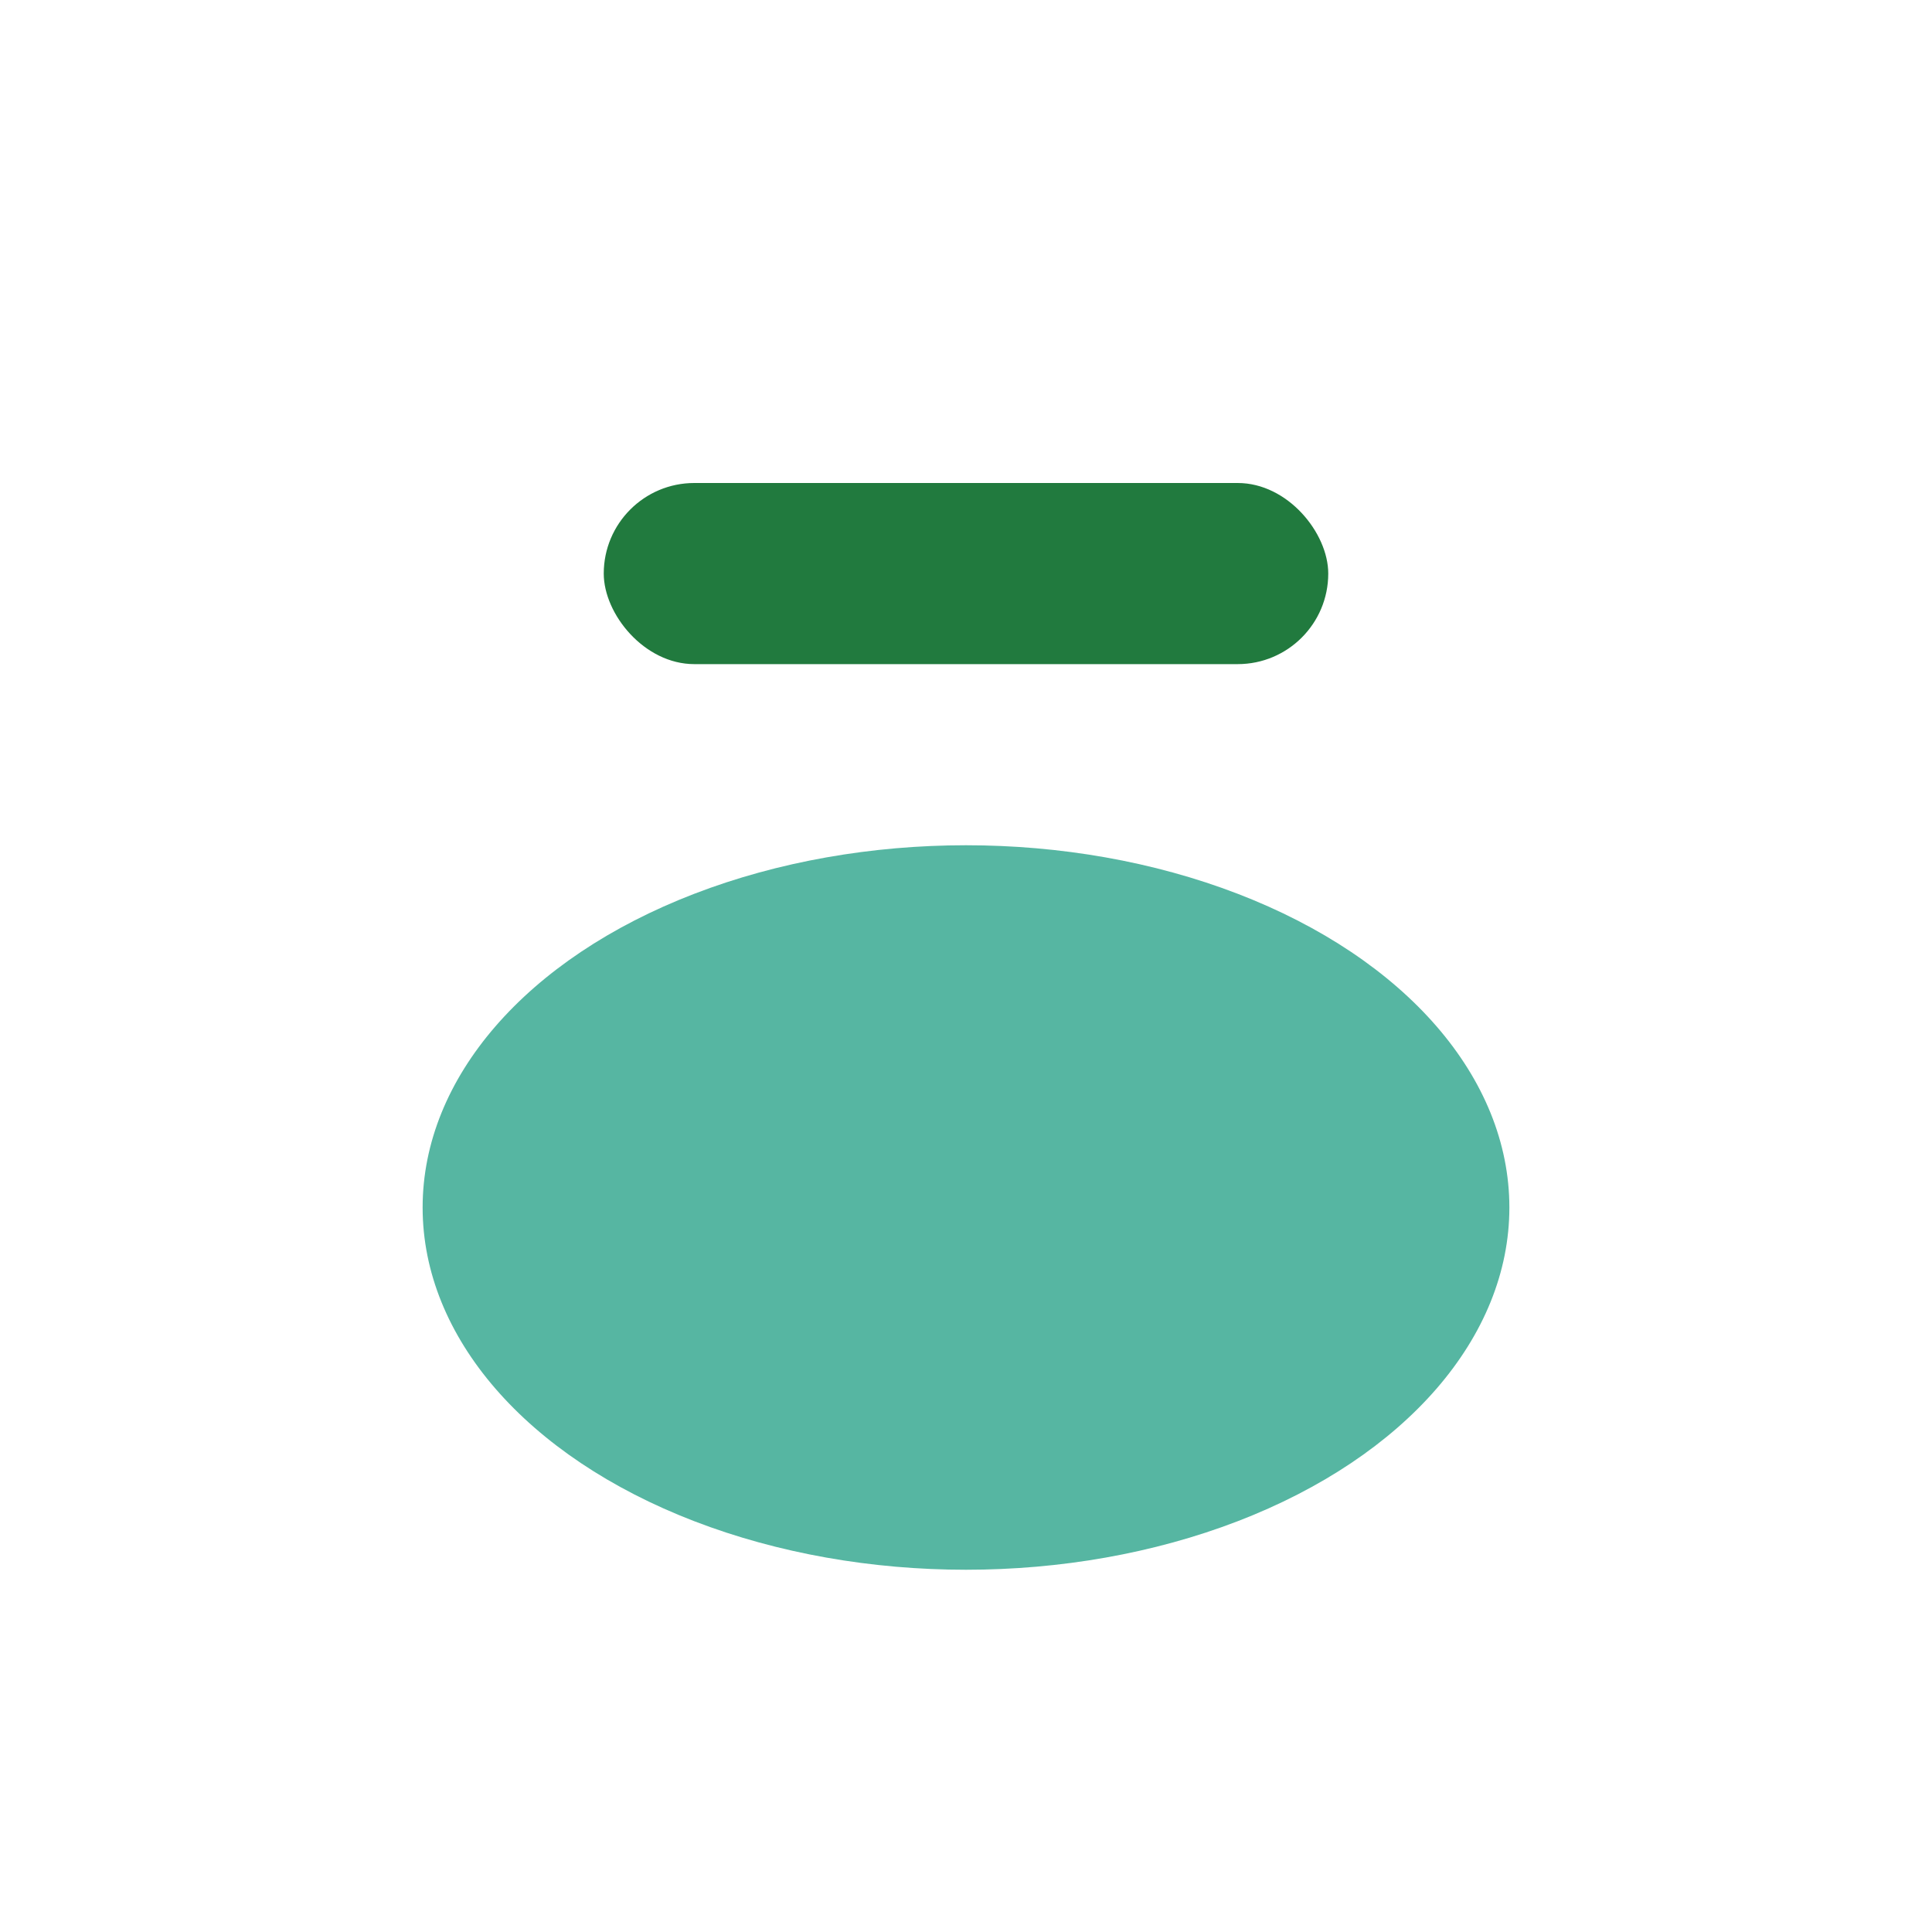 <?xml version="1.0" encoding="UTF-8"?>
<svg xmlns="http://www.w3.org/2000/svg" width="32" height="32" viewBox="0 0 32 32"><ellipse cx="16" cy="20" rx="9" ry="6" fill="#56B6A2"/><rect x="10" y="8" width="12" height="3" rx="1.5" fill="#217A3E"/></svg>